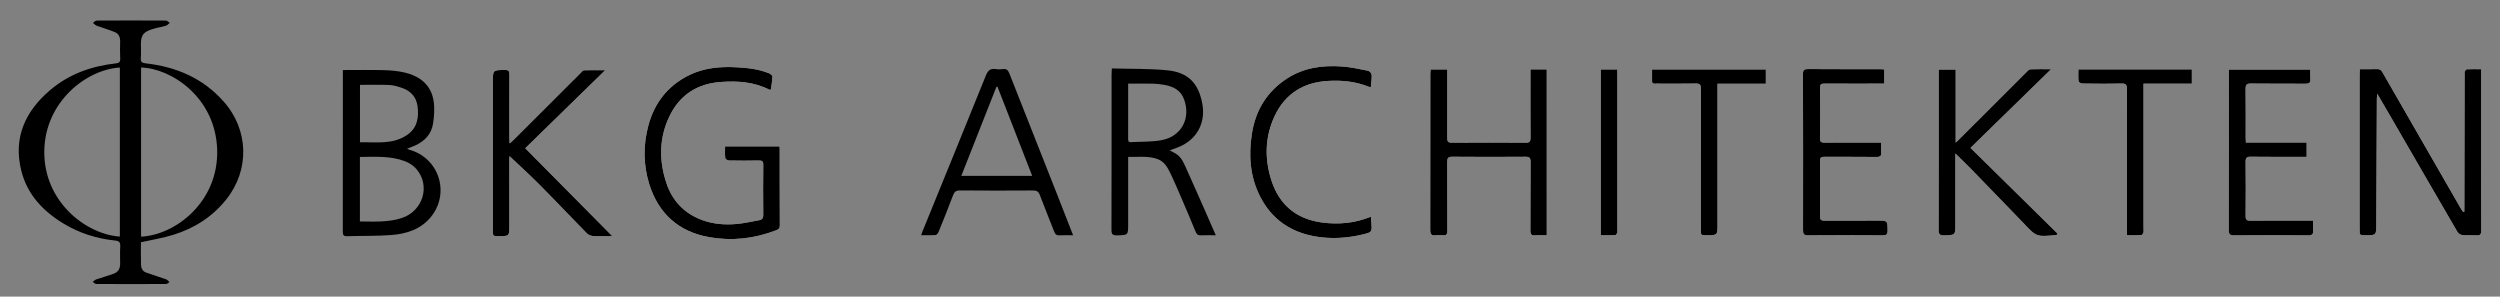 <?xml version="1.0" encoding="utf-8"?>
<!-- Generator: Adobe Illustrator 25.2.1, SVG Export Plug-In . SVG Version: 6.00 Build 0)  -->
<svg version="1.2" baseProfile="tiny" xmlns="http://www.w3.org/2000/svg" xmlns:xlink="http://www.w3.org/1999/xlink" x="0px"
	 y="0px" width="200px" height="23.728px" viewBox="0 0 200 23.728" overflow="visible" xml:space="preserve">
<rect x="0" y="0" width="200" height="23.728" fill="#808080" stroke="none"/>
<g id="Ebene_1">
	<path fill="#FFFFFF" d="M198.493,5.535c0,0.172,0,0.3,0,0.429c0,2.06,0,4.119,0,6.179c0,2.096-0.007,4.191,0.008,6.287
		c0.002,0.324-0.096,0.419-0.407,0.397c-0.356-0.025-0.718,0.017-1.072-0.018c-0.148-0.015-0.344-0.116-0.416-0.239
		c-1.789-3.066-3.563-6.14-5.341-9.212c-0.343-0.592-0.689-1.183-1.088-1.867c-0.017,0.203-0.03,0.293-0.03,0.383
		c-0.016,3.352-0.033,6.705-0.046,10.057c-0.004,0.891,0,0.891-0.874,0.886c-0.457-0.003-0.459-0.003-0.459-0.477
		c0-4.143-0.001-8.287,0-12.43c0-0.116,0.011-0.232,0.019-0.378c0.485,0,0.937,0.01,1.388-0.005
		c0.209-0.007,0.316,0.075,0.418,0.252c2.094,3.649,4.195,7.295,6.295,10.941c0.048,0.084,0.114,0.158,0.171,0.236
		c0.03-0.009,0.06-0.018,0.089-0.027c0-0.149,0-0.299,0-0.448c0.007-3.52,0.014-7.041,0.021-10.561c0-0.072-0.02-0.155,0.009-0.213
		c0.036-0.069,0.113-0.163,0.175-0.165C197.72,5.527,198.086,5.535,198.493,5.535z"/>
	<path fill="#FFFFFF" d="M62.356,11.711c0.01,0.075,0.019,0.11,0.02,0.145c0.001,2.06-0.003,4.12,0.009,6.179
		c0.001,0.253-0.13,0.325-0.318,0.397c-1.733,0.664-3.523,0.866-5.343,0.539c-2.439-0.438-4.052-1.886-4.787-4.257
		c-0.474-1.528-0.485-3.092-0.075-4.643c0.484-1.834,1.554-3.209,3.261-4.054c1.189-0.589,2.467-0.703,3.768-0.635
		c0.894,0.046,1.785,0.139,2.625,0.48c0.114,0.046,0.279,0.176,0.276,0.263c-0.01,0.352-0.077,0.702-0.121,1.04
		c-0.069,0.009-0.098,0.022-0.115,0.014c-1.235-0.635-2.566-0.718-3.908-0.62c-1.809,0.132-3.201,0.98-4.034,2.626
		c-0.897,1.771-0.915,3.626-0.299,5.473c0.465,1.394,1.407,2.397,2.804,2.927c0.912,0.346,1.861,0.421,2.818,0.333
		c0.613-0.056,1.219-0.193,1.825-0.307c0.208-0.039,0.303-0.167,0.3-0.409c-0.013-1.341-0.012-2.683,0.001-4.024
		c0.003-0.278-0.093-0.342-0.352-0.337c-0.799,0.016-1.599,0.014-2.398-0.001c-0.103-0.002-0.284-0.112-0.292-0.188
		c-0.034-0.304-0.014-0.614-0.014-0.941C59.481,11.711,60.907,11.711,62.356,11.711z"/>
	<path fill="#FFFFFF" d="M123.739,5.553c0,4.422,0,8.821,0,13.267c-0.319,0-0.615-0.022-0.907,0.006
		c-0.319,0.03-0.405-0.082-0.402-0.399c0.014-1.82-0.001-3.64,0.015-5.46c0.003-0.327-0.078-0.429-0.413-0.427
		c-1.944,0.015-3.889,0.016-5.833-0.002c-0.361-0.003-0.429,0.119-0.426,0.452c0.016,1.82,0.003,3.64,0.012,5.46
		c0.001,0.27-0.063,0.406-0.36,0.373c-0.189-0.021-0.384-0.024-0.572,0c-0.353,0.045-0.436-0.102-0.435-0.441
		c0.01-4.167,0.006-8.334,0.007-12.501c0-0.104,0.014-0.208,0.023-0.325c0.446,0,0.868,0,1.332,0c0,0.179,0,0.331,0,0.484
		c0,1.664,0.004,3.329-0.004,4.993c-0.001,0.263,0.053,0.383,0.355,0.381c1.98-0.013,3.96-0.013,5.94,0
		c0.311,0.002,0.372-0.112,0.37-0.397c-0.012-1.664-0.005-3.329-0.005-4.993c0-0.151,0-0.302,0-0.472
		C122.897,5.553,123.308,5.553,123.739,5.553z"/>
	<path fill="#FFFFFF" d="M164.609,18.692c-0.029,0.035-0.058,0.071-0.086,0.106c-1.613,0.161-1.613,0.161-2.688-0.998
		c-0.041-0.044-0.084-0.085-0.126-0.128c-1.32-1.365-2.638-2.733-3.963-4.094c-0.412-0.423-0.84-0.83-1.317-1.299
		c0,0.177,0,0.29,0,0.403c0,1.749-0.001,3.498-0.001,5.247c0,0.894,0,0.878-0.906,0.899c-0.349,0.008-0.434-0.101-0.433-0.442
		c0.012-4.145,0.008-8.289,0.008-12.434c0-0.127,0-0.255,0-0.384c0.469,0,0.888,0,1.357,0c0,1.951,0,3.865,0,5.845
		c0.112-0.104,0.165-0.151,0.215-0.201c1.818-1.816,3.634-3.633,5.454-5.447c0.089-0.089,0.201-0.214,0.306-0.219
		c0.517-0.023,1.036-0.01,1.657-0.01c-2.179,2.127-4.282,4.181-6.447,6.294C159.986,14.14,162.298,16.416,164.609,18.692z"/>
	<path fill="#FFFFFF" d="M40.758,12.487c-0.002,0.045-0.012,0.161-0.012,0.277c0,1.761,0,3.521,0.001,5.282
		c0,0.844,0,0.844-0.843,0.845c-0.475,0.001-0.476,0.001-0.476-0.498c0-3.941,0-7.881,0-11.822c0-0.976,0-0.963,0.971-0.975
		c0.299-0.004,0.356,0.104,0.354,0.374c-0.009,1.713-0.005,3.426-0.003,5.138c0,0.1,0.013,0.2,0.025,0.371
		c0.143-0.132,0.231-0.208,0.314-0.29c1.793-1.789,3.586-3.579,5.379-5.368c0.075-0.074,0.158-0.195,0.24-0.197
		c0.539-0.018,1.08-0.009,1.708-0.009c-2.176,2.124-4.28,4.178-6.396,6.243c2.313,2.336,4.601,4.646,6.965,7.033
		c-0.596,0-1.069,0.018-1.54-0.01c-0.169-0.01-0.374-0.091-0.492-0.211c-1.273-1.294-2.519-2.615-3.798-3.903
		C42.374,13.981,41.549,13.238,40.758,12.487z"/>
	<path fill="#FFFFFF" d="M185.049,17.65c0,0.278-0.017,0.516,0.004,0.749c0.029,0.317-0.063,0.433-0.41,0.43
		c-1.969-0.018-3.937-0.018-5.906-0.001c-0.345,0.003-0.44-0.088-0.439-0.436c0.012-4.144,0.009-8.288,0.01-12.432
		c0-0.128,0-0.256,0-0.393c2.191,0,4.339,0,6.517,0c0,0.272-0.017,0.512,0.004,0.748c0.028,0.304-0.094,0.385-0.386,0.382
		c-1.456-0.012-2.911,0.009-4.367-0.014c-0.362-0.006-0.434,0.112-0.43,0.446c0.017,1.293,0.007,2.587,0.008,3.88
		c0,0.117,0.01,0.233,0.017,0.391c1.63,0,3.235,0,4.859,0c0,0.406,0,0.767,0,1.148c-0.15,0-0.268,0-0.386,0
		c-1.36-0.001-2.721,0.008-4.08-0.01c-0.332-0.004-0.421,0.095-0.417,0.425c0.017,1.437,0.015,2.874,0.001,4.312
		c-0.003,0.301,0.09,0.383,0.387,0.38c1.515-0.014,3.031-0.006,4.546-0.005C184.721,17.65,184.861,17.65,185.049,17.65z"/>
	<path fill="#FFFFFF" d="M150.495,11.408c0,0.27-0.018,0.508,0.005,0.741c0.03,0.309-0.067,0.411-0.392,0.407
		c-1.384-0.019-2.768-0.003-4.152-0.012c-0.253-0.002-0.358,0.056-0.356,0.337c0.013,1.473,0.014,2.947-0.001,4.42
		c-0.003,0.304,0.122,0.355,0.383,0.354c1.408-0.009,2.816-0.005,4.224-0.005c0.804,0,0.792,0,0.801,0.793
		c0.004,0.298-0.087,0.386-0.385,0.384c-1.993-0.012-3.985-0.015-5.978,0c-0.323,0.002-0.401-0.096-0.401-0.406
		c0.008-4.168,0.007-8.337-0.005-12.505c-0.001-0.33,0.111-0.393,0.412-0.391c1.933,0.014,3.866,0.008,5.799,0.01
		c0.092,0,0.184,0.012,0.289,0.02c0,0.383,0,0.745,0,1.135c-0.147,0-0.265,0-0.382,0c-1.468,0-2.935,0.006-4.403-0.004
		c-0.261-0.002-0.356,0.07-0.353,0.344c0.011,1.341,0.013,2.683-0.002,4.024c-0.003,0.297,0.104,0.361,0.375,0.359
		c1.36-0.011,2.721-0.005,4.081-0.005C150.182,11.408,150.311,11.408,150.495,11.408z"/>
	<path fill="#FFFFFF" d="M109.67,17.339c0.017,0.201,0.032,0.366,0.044,0.533c0.048,0.688,0.035,0.708-0.657,0.876
		c-1.254,0.304-2.523,0.389-3.797,0.174c-1.979-0.335-3.496-1.354-4.429-3.161c-0.834-1.615-0.952-3.346-0.669-5.107
		c0.297-1.851,1.211-3.335,2.792-4.365c1.338-0.872,2.84-1.08,4.391-0.97c0.708,0.05,1.41,0.205,2.109,0.345
		c0.116,0.023,0.276,0.21,0.282,0.328c0.017,0.316-0.039,0.637-0.068,0.971c-0.07-0.007-0.119-0.001-0.159-0.018
		c-1.049-0.433-2.153-0.534-3.267-0.471c-1.958,0.112-3.437,1.019-4.276,2.825c-0.77,1.656-0.808,3.391-0.259,5.112
		c0.629,1.973,2.004,3.121,4.065,3.392C107.089,17.975,108.382,17.858,109.67,17.339z"/>
	<path fill="#FFFFFF" d="M137.398,6.699c0,0.198,0,0.341,0,0.483c0,3.593,0,7.187,0,10.78c0,0.856,0,0.856-0.868,0.858
		c-0.463,0.001-0.463,0.001-0.463-0.469c0-3.749-0.004-7.498,0.006-11.247c0.001-0.33-0.093-0.428-0.424-0.421
		c-1.05,0.021-2.1,0.008-3.15,0.007c-0.15,0-0.332,0.045-0.334-0.201c-0.002-0.306-0.001-0.612-0.001-0.934c3.066,0,6.078,0,9.102,0
		c0,0.386,0,0.749,0,1.144C139.976,6.699,138.716,6.699,137.398,6.699z"/>
	<path fill="#FFFFFF" d="M171.479,6.695c0,0.261,0,0.464,0,0.666c0,3.629,0,7.259,0,10.888c0,0.12,0.021,0.246-0.009,0.357
		c-0.022,0.08-0.109,0.199-0.173,0.203c-0.365,0.019-0.732,0.009-1.148,0.009c0-0.191,0-0.343,0-0.495
		c0-3.725-0.005-7.45,0.005-11.175c0.001-0.345-0.067-0.479-0.45-0.468c-1.037,0.031-2.076,0.016-3.114,0.003
		c-0.107-0.001-0.297-0.103-0.305-0.174c-0.033-0.314-0.015-0.634-0.015-0.956c3.057,0,6.059,0,9.076,0c0,0.383,0,0.744,0,1.142
		C174.056,6.695,172.796,6.695,171.479,6.695z"/>
	<path fill="#FFFFFF" d="M129.384,5.555c0,0.151,0,0.279,0,0.407c0,4.141,0,8.282,0,12.423c0,0.084,0.02,0.176-0.009,0.249
		c-0.028,0.072-0.104,0.174-0.163,0.176c-0.376,0.016-0.753,0.008-1.152,0.008c0-4.447,0-8.845,0-13.263
		C128.499,5.555,128.921,5.555,129.384,5.555z"/>
	<path d="M198.493,5.535c-0.407,0-0.774-0.008-1.139,0.008c-0.062,0.003-0.139,0.096-0.175,0.165
		c-0.029,0.057-0.009,0.141-0.009,0.213c-0.007,3.52-0.014,7.041-0.021,10.561c0,0.149,0,0.299,0,0.448
		c-0.03,0.009-0.06,0.018-0.089,0.027c-0.057-0.079-0.123-0.153-0.171-0.236c-2.101-3.646-4.201-7.291-6.295-10.941
		c-0.101-0.177-0.209-0.259-0.418-0.252c-0.451,0.015-0.903,0.005-1.388,0.005c-0.008,0.146-0.019,0.262-0.019,0.378
		c-0.001,4.143-0.001,8.287,0,12.43c0,0.474,0.001,0.474,0.459,0.477c0.875,0.005,0.871,0.005,0.874-0.886
		c0.014-3.353,0.03-6.705,0.046-10.057c0-0.09,0.014-0.18,0.03-0.383c0.399,0.684,0.745,1.274,1.088,1.867
		c1.778,3.072,3.552,6.146,5.341,9.212c0.072,0.123,0.268,0.224,0.416,0.239c0.355,0.035,0.716-0.007,1.072,0.018
		c0.31,0.022,0.409-0.073,0.407-0.397c-0.015-2.096-0.008-4.191-0.008-6.287c0-2.06,0-4.119,0-6.179
		C198.493,5.835,198.493,5.707,198.493,5.535z"/>
	<path d="M62.356,11.711c-1.449,0-2.875,0-4.349,0c0,0.327-0.02,0.637,0.014,0.941c0.008,0.075,0.189,0.186,0.292,0.188
		c0.799,0.015,1.599,0.017,2.398,0.001c0.259-0.005,0.355,0.059,0.352,0.337c-0.014,1.341-0.014,2.683-0.001,4.024
		c0.002,0.242-0.093,0.37-0.3,0.409c-0.606,0.114-1.212,0.251-1.825,0.307c-0.957,0.088-1.907,0.013-2.818-0.333
		c-1.396-0.529-2.339-1.533-2.804-2.927c-0.616-1.847-0.597-3.702,0.299-5.473c0.833-1.646,2.225-2.494,4.034-2.626
		c1.342-0.098,2.673-0.015,3.908,0.62c0.017,0.009,0.045-0.005,0.115-0.014c0.044-0.338,0.111-0.688,0.121-1.04
		c0.003-0.087-0.162-0.217-0.276-0.263c-0.841-0.341-1.731-0.434-2.625-0.48c-1.301-0.067-2.579,0.047-3.768,0.635
		c-1.706,0.845-2.776,2.22-3.261,4.054c-0.41,1.551-0.398,3.115,0.075,4.643c0.735,2.371,2.348,3.819,4.787,4.257
		c1.82,0.327,3.61,0.124,5.343-0.539c0.188-0.072,0.319-0.143,0.318-0.397c-0.012-2.06-0.008-4.12-0.009-6.179
		C62.376,11.821,62.366,11.786,62.356,11.711z"/>
	<path d="M123.739,5.553c-0.432,0-0.843,0-1.302,0c0,0.169,0,0.32,0,0.472c0,1.664-0.007,3.329,0.005,4.993
		c0.002,0.285-0.059,0.399-0.37,0.397c-1.98-0.013-3.96-0.013-5.94,0c-0.302,0.002-0.356-0.118-0.355-0.381
		c0.008-1.664,0.004-3.329,0.004-4.993c0-0.153,0-0.305,0-0.484c-0.464,0-0.885,0-1.332,0c-0.009,0.117-0.023,0.221-0.023,0.325
		c-0.001,4.167,0.003,8.334-0.007,12.501c-0.001,0.339,0.082,0.486,0.435,0.441c0.188-0.024,0.383-0.021,0.572,0
		c0.296,0.033,0.361-0.103,0.36-0.373c-0.009-1.82,0.003-3.64-0.012-5.46c-0.003-0.333,0.065-0.456,0.426-0.452
		c1.944,0.018,3.889,0.016,5.833,0.002c0.334-0.003,0.415,0.099,0.413,0.427c-0.016,1.82-0.001,3.64-0.015,5.46
		c-0.003,0.317,0.084,0.429,0.402,0.399c0.292-0.028,0.589-0.006,0.907-0.006C123.739,14.374,123.739,9.975,123.739,5.553z"/>
	<path d="M84.663,15.79c-1.304-3.3-2.611-6.599-3.909-9.902c-0.1-0.253-0.213-0.405-0.513-0.361c-0.187,0.027-0.386,0.032-0.571,0
		c-0.442-0.076-0.641,0.118-0.804,0.524c-1.685,4.177-3.39,8.346-5.089,12.517c-0.026,0.063-0.044,0.129-0.083,0.245
		c0.415,0,0.793,0.017,1.166-0.013c0.086-0.007,0.191-0.162,0.235-0.27c0.391-0.963,0.782-1.926,1.146-2.899
		c0.108-0.288,0.238-0.399,0.56-0.396c1.944,0.018,3.888,0.015,5.833,0.003c0.289-0.002,0.443,0.07,0.551,0.359
		c0.368,0.984,0.776,1.953,1.151,2.935c0.088,0.23,0.206,0.309,0.445,0.294c0.331-0.02,0.663-0.005,1.068-0.005
		C85.436,17.762,85.052,16.775,84.663,15.79z M76.905,14.067c0.945-2.397,1.878-4.76,2.81-7.123c0.031,0.007,0.063,0.013,0.094,0.02
		c0.917,2.356,1.834,4.711,2.766,7.103C80.667,14.067,78.812,14.067,76.905,14.067z"/>
	<path d="M164.609,18.692c-2.312-2.276-4.623-4.552-6.97-6.862c2.165-2.113,4.268-4.167,6.447-6.294c-0.621,0-1.14-0.012-1.657,0.01
		c-0.106,0.005-0.217,0.13-0.306,0.219c-1.82,1.814-3.636,3.631-5.454,5.447c-0.05,0.05-0.103,0.096-0.215,0.201
		c0-1.98,0-3.894,0-5.845c-0.469,0-0.888,0-1.357,0c0,0.129,0,0.256,0,0.384c0,4.145,0.004,8.289-0.008,12.434
		c-0.001,0.342,0.084,0.45,0.433,0.442c0.906-0.021,0.906-0.005,0.906-0.899c0-1.749,0.001-3.498,0.001-5.247
		c0-0.113,0-0.226,0-0.403c0.477,0.469,0.906,0.876,1.317,1.299c1.324,1.361,2.642,2.729,3.963,4.094
		c0.042,0.043,0.085,0.084,0.126,0.128c1.075,1.159,1.075,1.159,2.688,0.998C164.552,18.763,164.58,18.727,164.609,18.692z"/>
	<path d="M40.758,12.487c0.791,0.75,1.616,1.494,2.397,2.281c1.279,1.288,2.525,2.609,3.798,3.903
		c0.117,0.119,0.322,0.2,0.492,0.211c0.471,0.028,0.945,0.01,1.54,0.01c-2.365-2.388-4.652-4.698-6.965-7.033
		c2.116-2.066,4.22-4.119,6.396-6.243c-0.628,0-1.168-0.009-1.708,0.009c-0.082,0.003-0.166,0.123-0.24,0.197
		c-1.794,1.789-3.586,3.579-5.379,5.368c-0.082,0.082-0.171,0.158-0.314,0.29c-0.012-0.171-0.025-0.271-0.025-0.371
		c-0.002-1.713-0.006-3.426,0.003-5.138c0.001-0.27-0.055-0.377-0.354-0.374c-0.971,0.012-0.971-0.001-0.971,0.975
		c0,3.941,0,7.881,0,11.822c0,0.498,0.001,0.498,0.476,0.498c0.844-0.001,0.844-0.001,0.843-0.845c0-1.761-0.001-3.521-0.001-5.282
		C40.746,12.648,40.756,12.532,40.758,12.487z"/>
	<path d="M185.049,17.65c-0.188,0-0.328,0-0.468,0c-1.515-0.001-3.031-0.009-4.546,0.005c-0.297,0.003-0.39-0.079-0.387-0.38
		c0.014-1.437,0.017-2.875-0.001-4.312c-0.004-0.329,0.085-0.429,0.417-0.425c1.36,0.018,2.72,0.009,4.08,0.01
		c0.118,0,0.236,0,0.386,0c0-0.381,0-0.743,0-1.148c-1.624,0-3.229,0-4.859,0c-0.007-0.158-0.017-0.275-0.017-0.391
		c-0.001-1.294,0.01-2.587-0.008-3.88c-0.004-0.334,0.068-0.451,0.43-0.446c1.455,0.023,2.911,0.002,4.367,0.014
		c0.292,0.002,0.414-0.078,0.386-0.382c-0.022-0.236-0.004-0.476-0.004-0.748c-2.178,0-4.327,0-6.517,0c0,0.138,0,0.265,0,0.393
		c-0.001,4.144,0.003,8.288-0.01,12.432c-0.001,0.348,0.094,0.439,0.439,0.436c1.969-0.017,3.937-0.017,5.906,0.001
		c0.347,0.003,0.438-0.113,0.41-0.43C185.032,18.166,185.049,17.928,185.049,17.65z"/>
	<path d="M150.495,11.408c-0.184,0-0.313,0-0.441,0c-1.36,0-2.721-0.006-4.081,0.005c-0.271,0.002-0.378-0.062-0.375-0.359
		c0.015-1.341,0.014-2.683,0.002-4.024c-0.002-0.274,0.092-0.346,0.353-0.344c1.468,0.01,2.935,0.004,4.403,0.004
		c0.118,0,0.235,0,0.382,0c0-0.39,0-0.752,0-1.135c-0.105-0.007-0.197-0.02-0.289-0.02c-1.933-0.002-3.866,0.004-5.799-0.01
		c-0.301-0.002-0.413,0.061-0.412,0.391c0.012,4.168,0.012,8.337,0.005,12.505c-0.001,0.31,0.078,0.409,0.401,0.406
		c1.993-0.015,3.985-0.013,5.978,0c0.298,0.002,0.388-0.086,0.385-0.384c-0.009-0.793,0.003-0.793-0.801-0.793
		c-1.408,0-2.816-0.004-4.224,0.005c-0.261,0.002-0.386-0.05-0.383-0.354c0.014-1.473,0.013-2.947,0.001-4.42
		c-0.002-0.281,0.103-0.339,0.356-0.337c1.384,0.009,2.768-0.006,4.152,0.012c0.325,0.004,0.423-0.098,0.392-0.407
		C150.477,11.916,150.495,11.679,150.495,11.408z"/>
	<path d="M109.67,17.339c-1.288,0.52-2.581,0.636-3.9,0.463c-2.061-0.271-3.436-1.419-4.065-3.392
		c-0.549-1.72-0.511-3.455,0.259-5.112c0.84-1.805,2.318-2.713,4.276-2.825c1.114-0.063,2.217,0.038,3.267,0.471
		c0.04,0.017,0.09,0.011,0.159,0.018c0.028-0.334,0.084-0.654,0.068-0.971c-0.006-0.118-0.166-0.305-0.282-0.328
		c-0.698-0.14-1.401-0.294-2.109-0.345c-1.551-0.11-3.053,0.098-4.391,0.97c-1.581,1.03-2.495,2.514-2.792,4.365
		c-0.283,1.761-0.165,3.492,0.669,5.107c0.933,1.807,2.45,2.826,4.429,3.161c1.274,0.216,2.543,0.131,3.797-0.174
		c0.693-0.168,0.705-0.189,0.657-0.876C109.702,17.705,109.687,17.539,109.67,17.339z"/>
	<path d="M137.398,6.699c1.318,0,2.578,0,3.868,0c0-0.396,0-0.758,0-1.144c-3.023,0-6.035,0-9.102,0
		c0,0.322-0.002,0.628,0.001,0.934c0.002,0.246,0.184,0.201,0.334,0.201c1.05,0.001,2.1,0.013,3.15-0.007
		c0.331-0.007,0.424,0.092,0.424,0.421c-0.01,3.749-0.006,7.498-0.006,11.247c0,0.47,0,0.47,0.463,0.469
		c0.868-0.002,0.868-0.002,0.868-0.858c0-3.593,0-7.187,0-10.78C137.398,7.039,137.398,6.897,137.398,6.699z"/>
	<path d="M171.479,6.695c1.318,0,2.578,0,3.868,0c0-0.397,0-0.759,0-1.142c-3.017,0-6.018,0-9.076,0
		c0,0.322-0.019,0.642,0.015,0.956c0.008,0.071,0.198,0.173,0.305,0.174c1.038,0.013,2.077,0.027,3.114-0.003
		c0.383-0.011,0.451,0.122,0.45,0.468c-0.01,3.725-0.006,7.45-0.005,11.175c0,0.152,0,0.304,0,0.495c0.416,0,0.783,0.01,1.148-0.009
		c0.063-0.003,0.151-0.122,0.173-0.203c0.03-0.112,0.009-0.238,0.009-0.357c0-3.629,0-7.259,0-10.888
		C171.479,7.158,171.479,6.956,171.479,6.695z"/>
	<path d="M129.384,5.555c-0.463,0-0.885,0-1.323,0c0,4.419,0,8.816,0,13.263c0.399,0,0.776,0.008,1.152-0.008
		c0.059-0.002,0.135-0.104,0.163-0.176c0.029-0.073,0.009-0.165,0.009-0.249c0-4.141,0-8.282,0-12.423
		C129.384,5.834,129.384,5.705,129.384,5.555z"/>
	<path d="M17.898,8.129c-1.663-1.879-3.805-2.787-6.246-3.061c-0.308-0.035-0.409-0.121-0.385-0.431
		c0.029-0.369,0.007-0.742,0.007-1.113c0-0.647,0.159-0.923,0.764-1.144c0.397-0.145,0.826-0.202,1.234-0.322
		c0.114-0.034,0.204-0.15,0.305-0.228c-0.1-0.064-0.199-0.184-0.299-0.184c-1.849-0.011-3.699-0.011-5.549,0
		C7.63,1.645,7.532,1.768,7.434,1.834C7.537,1.911,7.628,2.017,7.743,2.06C8.229,2.24,8.731,2.38,9.208,2.579
		c0.301,0.125,0.411,0.409,0.404,0.739C9.604,3.773,9.592,4.229,9.617,4.683c0.016,0.287-0.091,0.359-0.357,0.389
		C7.309,5.288,5.514,5.928,4.004,7.214c-1.991,1.696-2.958,3.809-2.3,6.446c0.472,1.891,1.726,3.219,3.353,4.21
		c1.274,0.777,2.667,1.221,4.145,1.372c0.346,0.035,0.437,0.154,0.417,0.482c-0.027,0.453-0.009,0.91-0.007,1.365
		c0.002,0.372-0.143,0.667-0.494,0.798c-0.466,0.174-0.948,0.303-1.419,0.465c-0.105,0.036-0.191,0.129-0.286,0.195
		c0.096,0.06,0.192,0.172,0.289,0.172c1.861,0.01,3.723,0.01,5.584,0c0.09,0,0.179-0.099,0.269-0.152
		c-0.084-0.074-0.157-0.18-0.255-0.216c-0.535-0.191-1.078-0.358-1.613-0.548c-0.283-0.1-0.398-0.352-0.406-0.624
		c-0.019-0.609-0.006-1.219-0.006-1.798c0.902-0.203,1.766-0.339,2.592-0.596c1.675-0.521,3.114-1.43,4.226-2.821
		C19.986,13.6,19.91,10.401,17.898,8.129z M9.588,18.925c-2.7-0.171-6.112-2.789-6.044-6.869C3.61,8.15,6.885,5.569,9.588,5.402
		C9.588,9.91,9.588,14.416,9.588,18.925z M11.286,18.933c0-4.51,0-9.02,0-13.53c2.387,0.051,5.948,2.367,6.087,6.549
		C17.511,16.104,14.082,18.795,11.286,18.933z"/>
	<path d="M32.74,11.977c-0.033-0.009-0.062-0.028-0.174-0.079c0.269-0.108,0.479-0.182,0.681-0.275
		c0.752-0.348,1.273-0.919,1.399-1.742c0.091-0.594,0.135-1.223,0.041-1.811c-0.205-1.287-1.095-1.976-2.298-2.263
		c-0.54-0.129-1.107-0.179-1.664-0.194c-1.082-0.029-2.165-0.009-3.295-0.009c0,0.166,0,0.294,0,0.421
		c0,4.167,0.002,8.334-0.006,12.502c-0.001,0.279,0.067,0.379,0.358,0.369c1.179-0.038,2.363-0.003,3.538-0.095
		c1.198-0.094,2.331-0.45,3.138-1.428C36.036,15.461,35.126,12.625,32.74,11.977z M28.799,6.789c0.798,0,1.57-0.021,2.34,0.01
		c0.326,0.013,0.656,0.113,0.97,0.215c0.716,0.232,1.193,0.719,1.294,1.476c0.12,0.894-0.012,1.74-0.823,2.298
		c-1.16,0.798-2.482,0.569-3.782,0.594C28.799,9.827,28.799,8.316,28.799,6.789z M32.122,17.449
		c-1.078,0.345-2.186,0.274-3.329,0.268c0-1.743,0-3.437,0-5.161c1.221-0.015,2.432-0.093,3.584,0.333
		c0.354,0.13,0.716,0.368,0.956,0.656C34.459,14.889,33.818,16.906,32.122,17.449z"/>
	<path d="M96.63,17.374c-0.594-1.343-1.179-2.691-1.788-4.027c-0.377-0.826-0.526-0.953-1.27-1.315
		c0.341-0.134,0.698-0.239,1.021-0.407c1.256-0.654,1.848-1.899,1.596-3.304c-0.294-1.64-1.116-2.525-2.781-2.694
		c-1.464-0.149-2.947-0.107-4.461-0.151c-0.009,0.21-0.021,0.349-0.021,0.488c-0.001,4.142,0.003,8.285-0.008,12.427
		c-0.001,0.346,0.094,0.446,0.438,0.437c0.897-0.023,0.898-0.008,0.897-0.907c0-1.652,0-3.304,0-4.956c0-0.118,0-0.236,0-0.413
		c0.817,0.019,1.614-0.105,2.38,0.184c0.475,0.179,0.741,0.599,0.951,1.029c0.34,0.697,0.643,1.412,0.95,2.124
		c0.378,0.878,0.75,1.759,1.113,2.643c0.083,0.203,0.19,0.304,0.423,0.293c0.367-0.018,0.735-0.005,1.193-0.005
		C97.03,18.286,96.832,17.829,96.63,17.374z M92.929,11.212c-0.799,0.151-1.634,0.111-2.453,0.16
		c-0.241,0.014-0.224-0.148-0.224-0.311c0.002-0.85,0.001-1.7,0.001-2.551c0-0.597,0-1.193,0-1.821c0.699,0,1.343-0.009,1.986,0.004
		c0.285,0.006,0.571,0.042,0.853,0.088c0.729,0.119,1.349,0.398,1.631,1.159C95.285,9.455,94.526,10.911,92.929,11.212z"/>
</g>
<g id="Ebene_2">
</g>
</svg>

